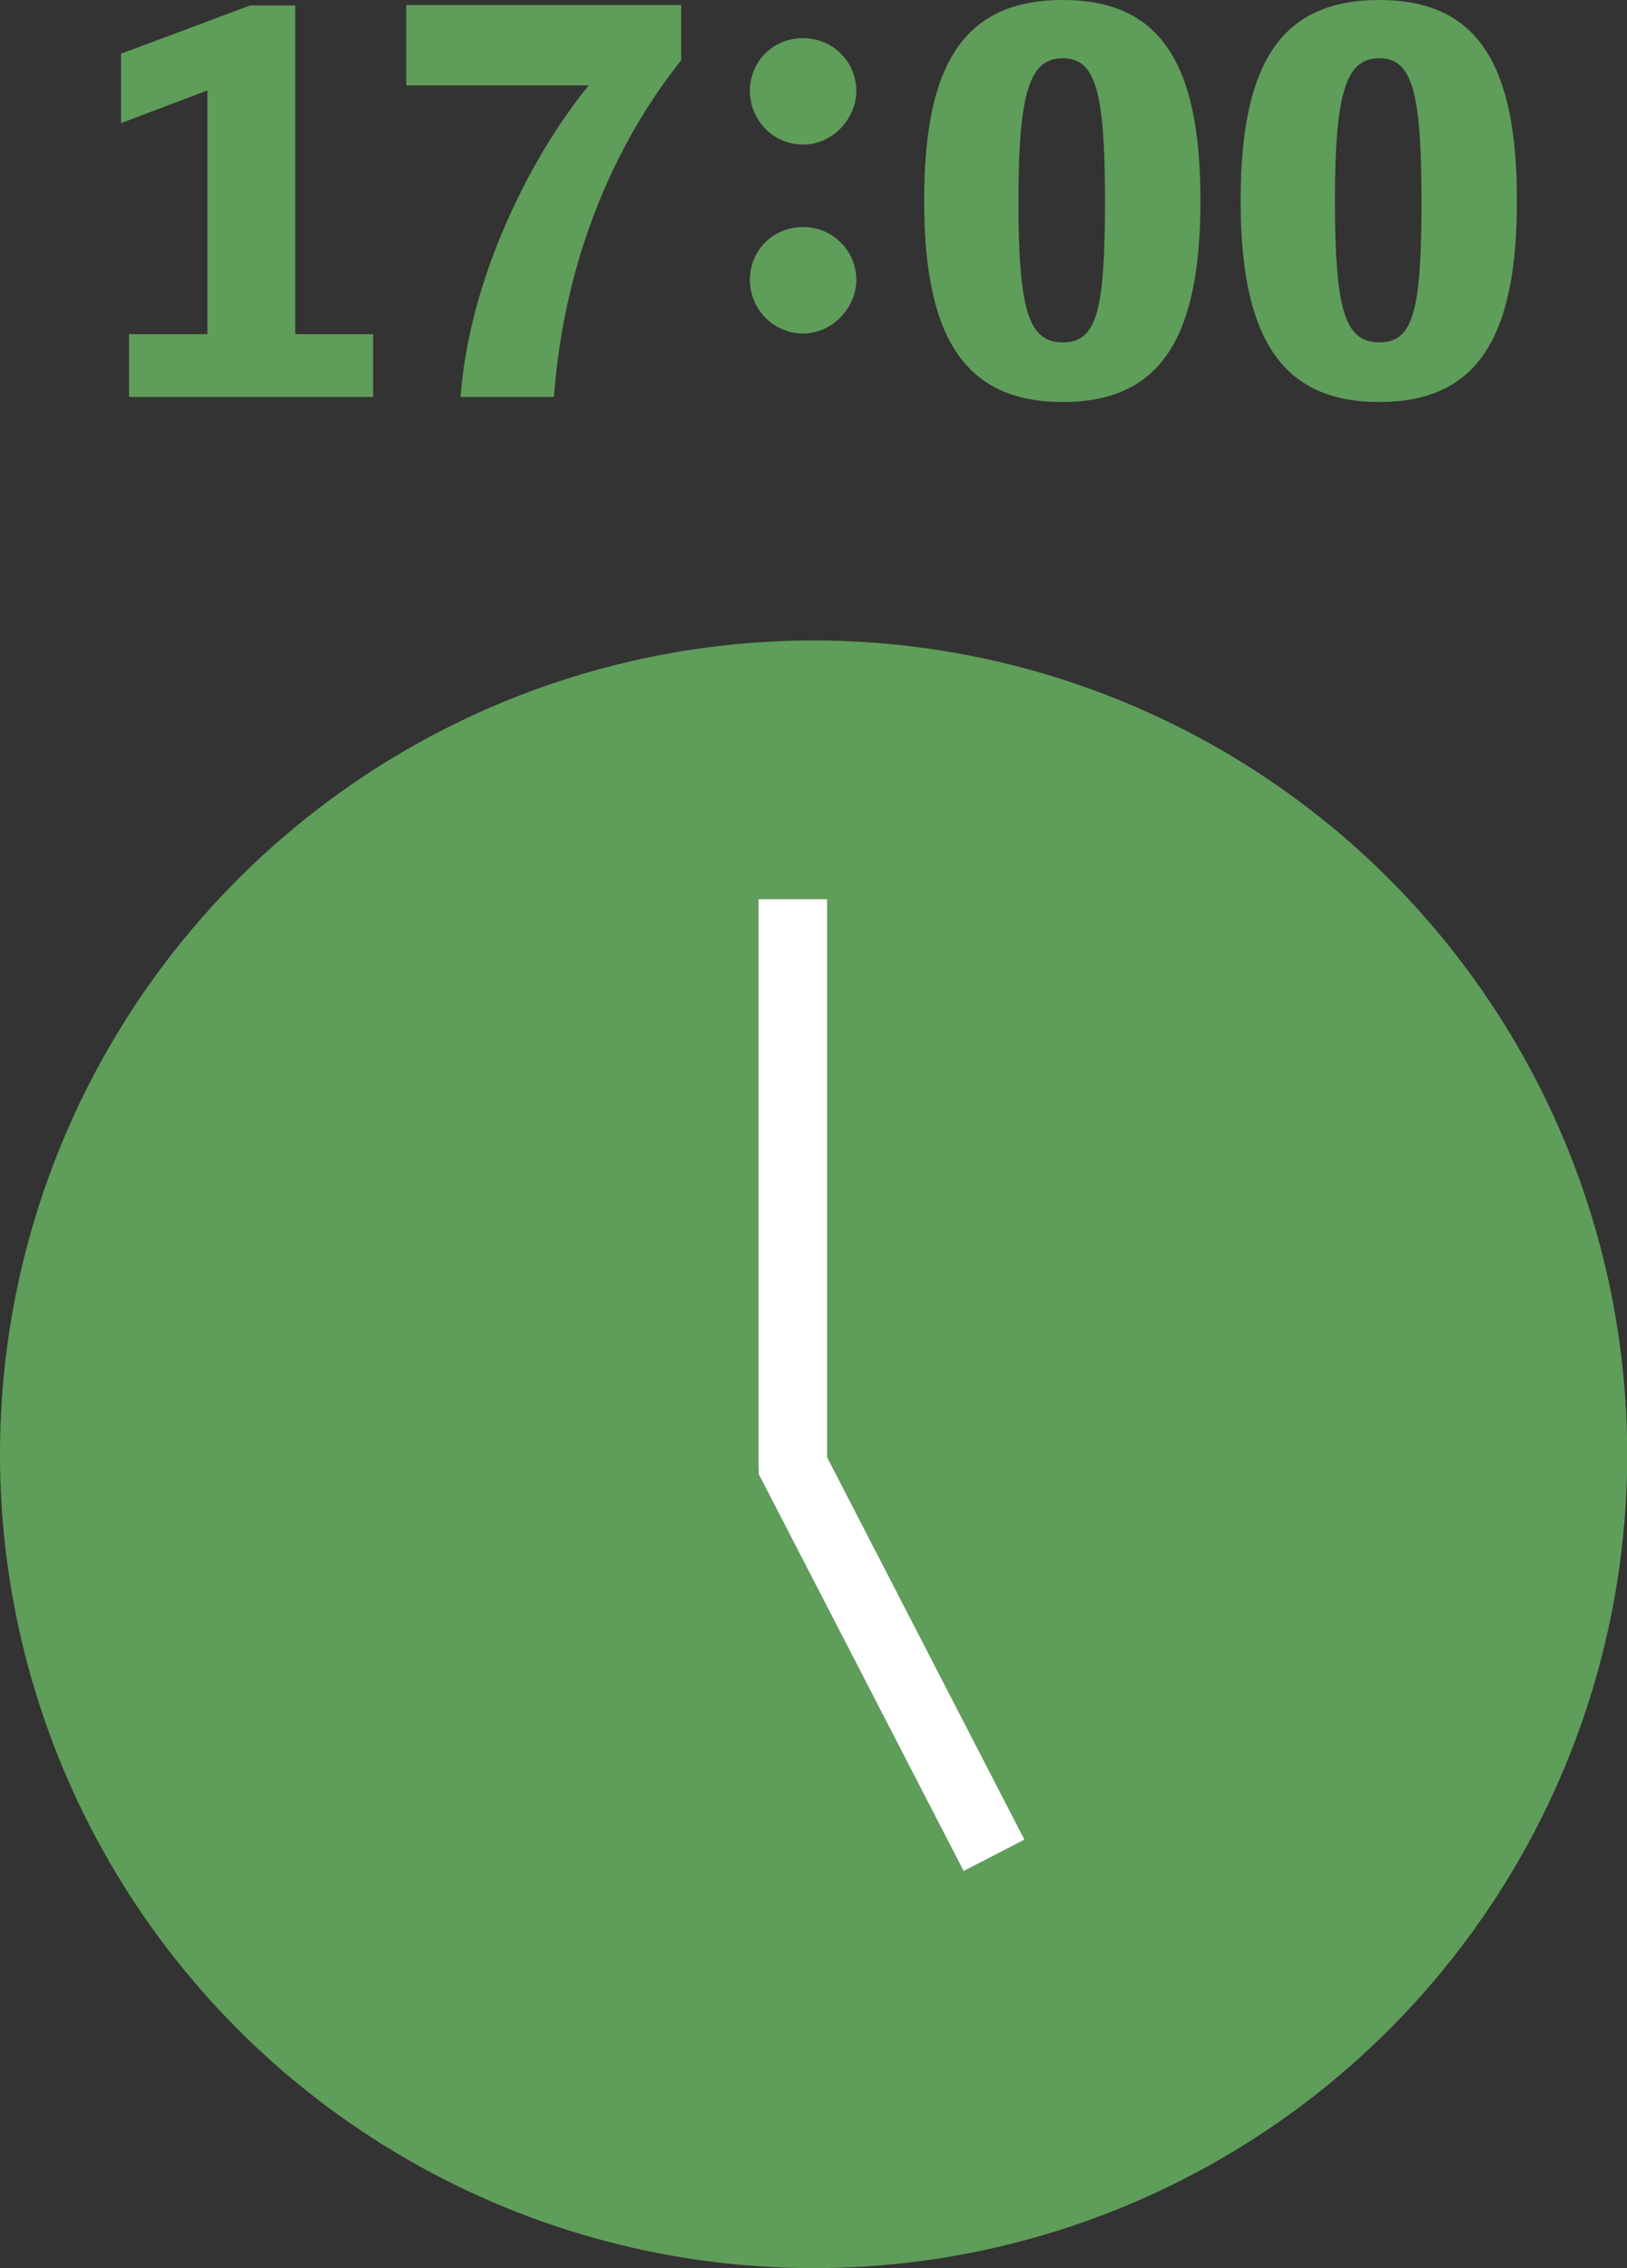 <?xml version="1.0" encoding="UTF-8"?>
<svg id="_レイヤー_2" data-name="レイヤー 2" xmlns="http://www.w3.org/2000/svg" viewBox="0 0 71.25 99.3">
  <rect x="0" y="0" width="71.25" height="99.3" fill="#333333" stroke="none"/>
  <defs>
    <style>
      .cls-1 {
        fill: #fff;
      }

      .cls-2 {
        fill: #5f9d5a;
      }
    </style>
  </defs>
  <g id="new">
    <g>
      <circle class="cls-2" cx="35.63" cy="63.67" r="35.63"/>
      <g>
        <path class="cls-2" d="m16.34,14.63v2.75H5.65v-2.75h3.43V3.96l-3.78,1.43v-3.04L10.95.24h1.98v14.39h3.41Z"/>
        <path class="cls-2" d="m29.83.22v2.42c-2.93,3.67-5.13,8.74-5.57,14.74h-4.09c.37-5.15,3.04-10.5,5.61-13.64h-7.99V.22h12.04Z"/>
        <path class="cls-2" d="m37.5,3.98c0,1.21-1.03,2.35-2.33,2.35s-2.33-1.06-2.33-2.35,1.01-2.31,2.33-2.31,2.33,1.06,2.33,2.31Zm0,8.27c0,1.21-1.03,2.35-2.33,2.35s-2.33-1.06-2.33-2.35,1.01-2.31,2.33-2.31,2.33,1.06,2.33,2.31Z"/>
        <path class="cls-2" d="m52.57,8.78c0,6.01-1.74,8.82-6.03,8.82s-6.07-2.82-6.07-8.82,1.76-8.78,6.07-8.78,6.03,2.82,6.03,8.78Zm-4.18,0c0-4.8-.42-6.23-1.85-6.23s-1.94,1.43-1.94,6.23.44,6.21,1.94,6.21,1.85-1.39,1.85-6.21Z"/>
        <path class="cls-2" d="m66.43,8.78c0,6.01-1.74,8.82-6.03,8.82s-6.07-2.82-6.07-8.82,1.76-8.78,6.07-8.78,6.03,2.82,6.03,8.78Zm-4.18,0c0-4.8-.42-6.23-1.85-6.23s-1.94,1.43-1.94,6.23.44,6.21,1.94,6.21,1.85-1.39,1.85-6.21Z"/>
      </g>
      <polygon class="cls-1" points="36.22 63.8 36.22 39.37 33.22 39.37 33.22 64.16 33.22 64.16 33.23 64.54 33.39 64.85 33.4 64.85 33.39 64.85 42.2 81.91 44.86 80.54 36.22 63.8"/>
    </g>
  </g>
</svg>